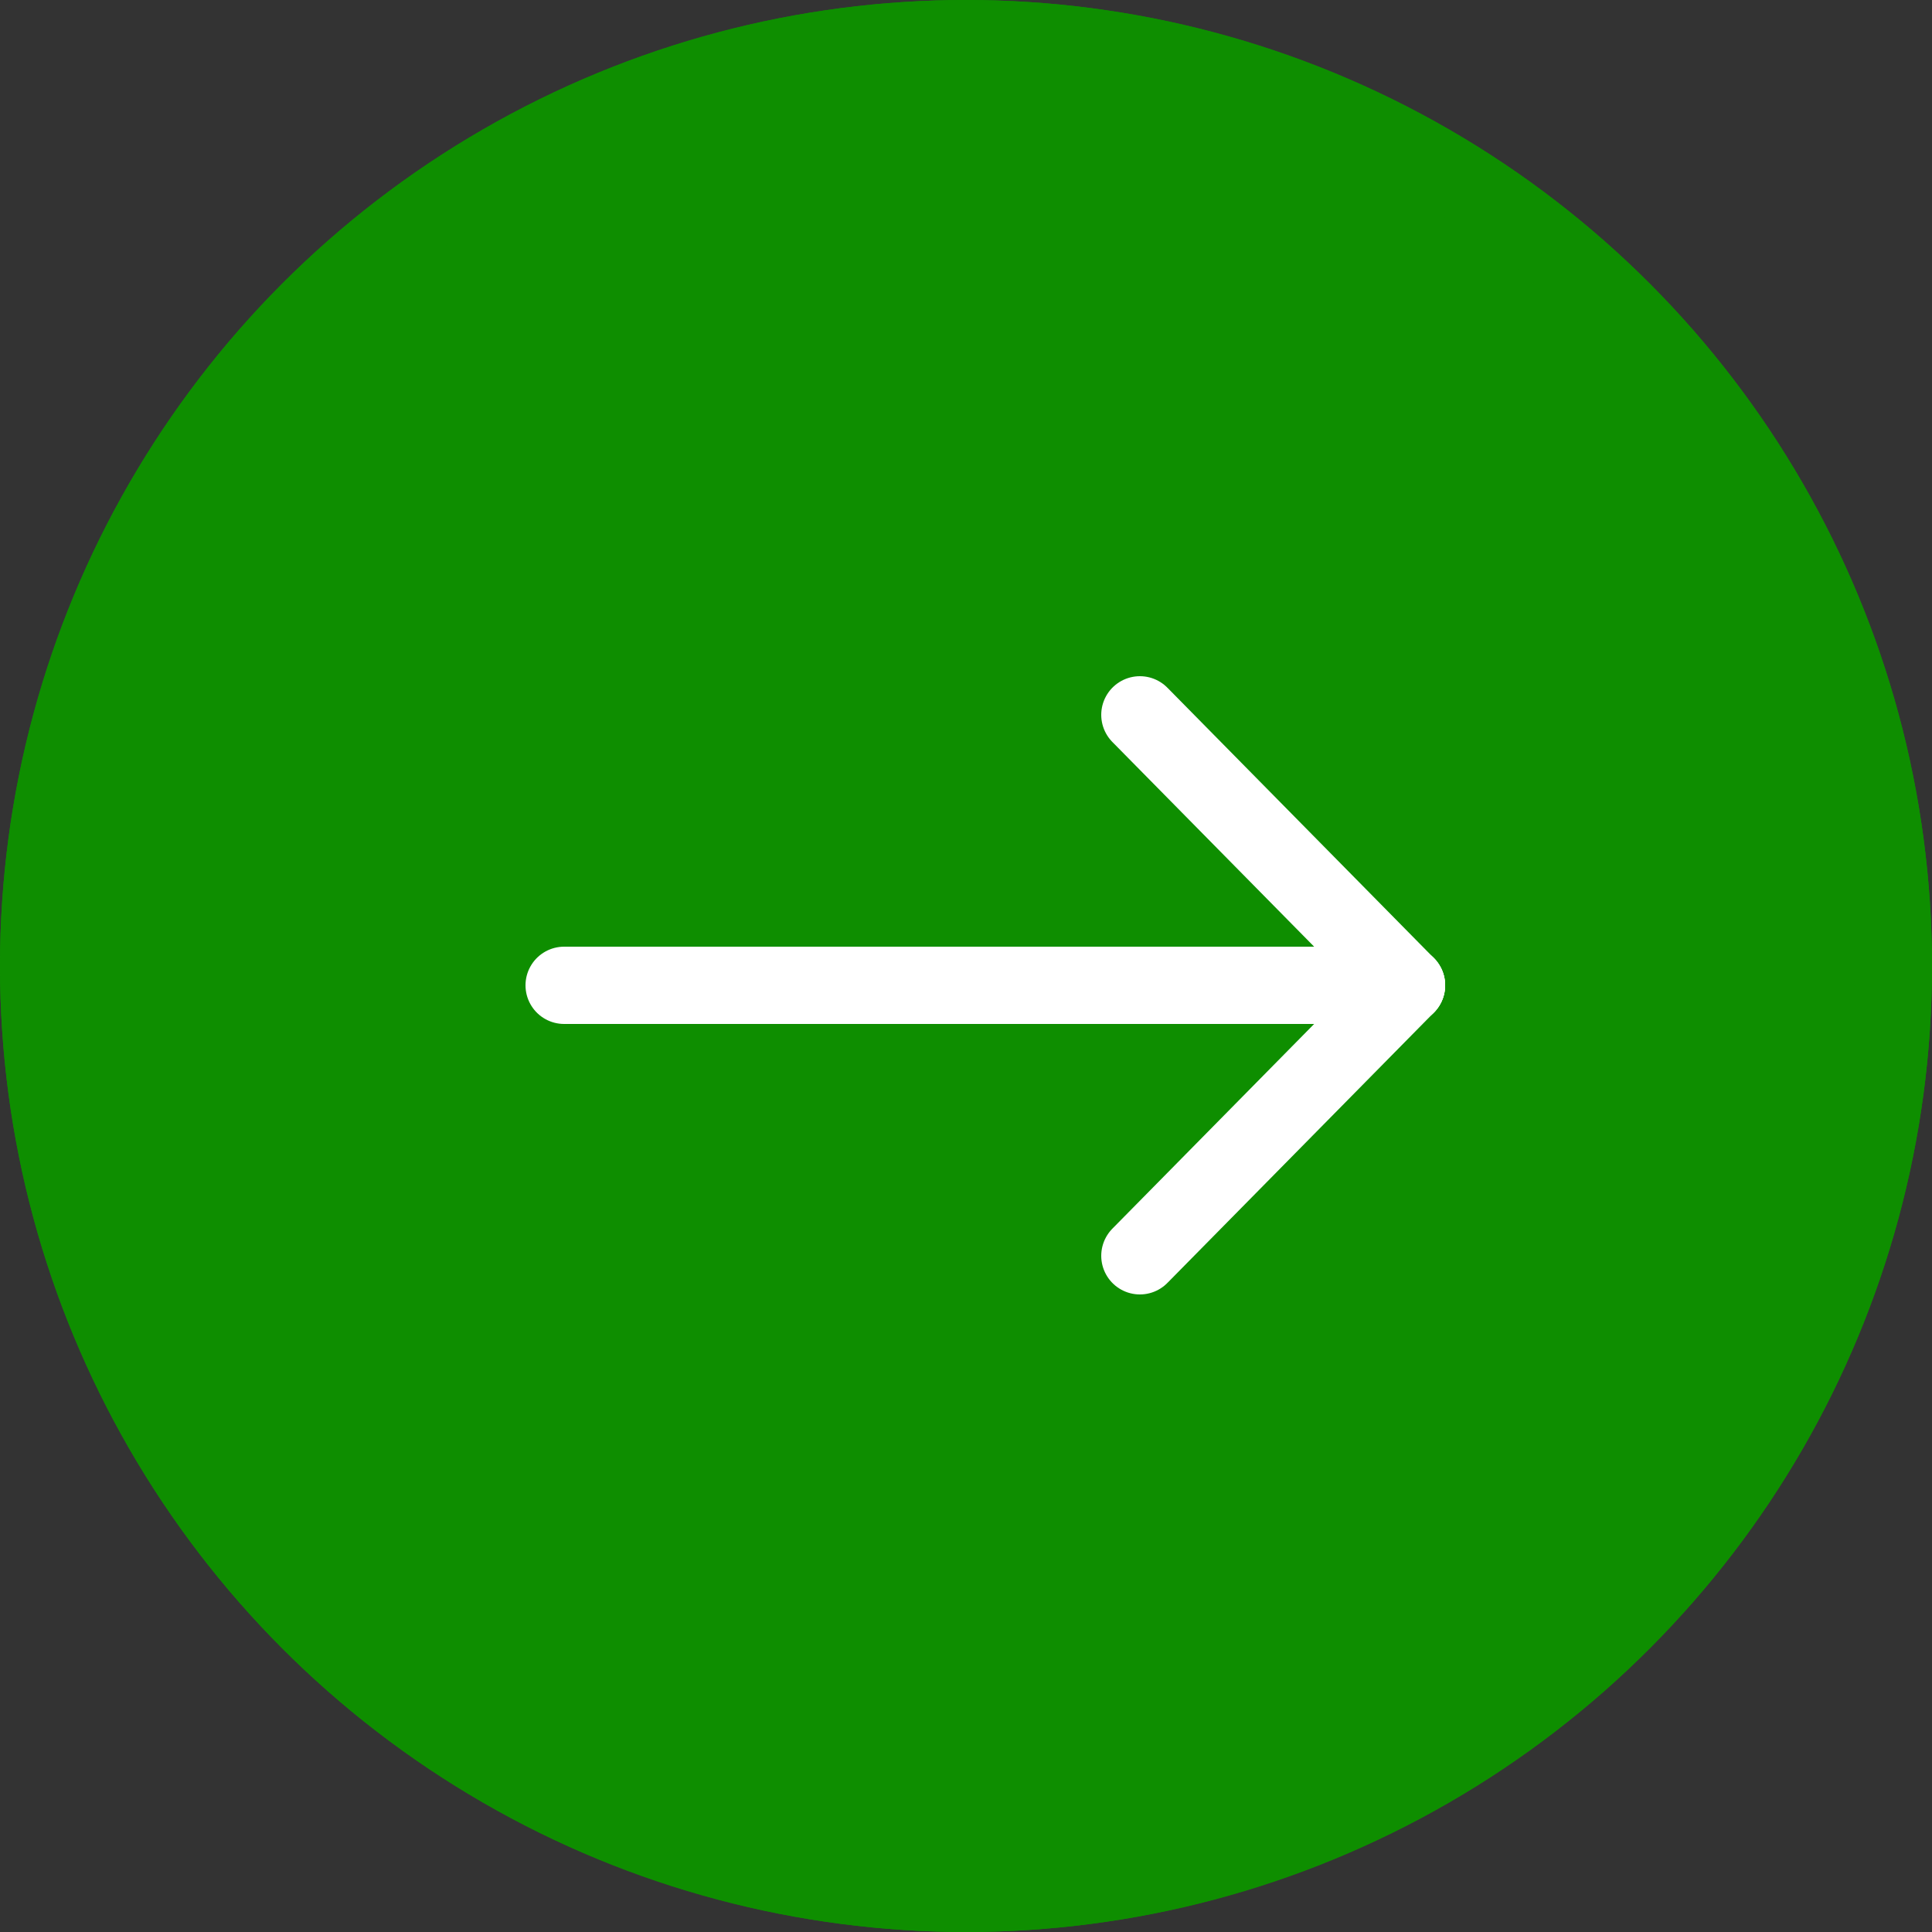 <svg xmlns="http://www.w3.org/2000/svg" width="50" height="50" viewBox="0 0 50 50">
  <rect x="0" y="0" width="50" height="50" fill="#333333" stroke="none"/>
  <g id="Groupe_23" data-name="Groupe 23" transform="translate(-999 -2144)">
    <g id="Groupe_23-2" data-name="Groupe 23">
      <g id="Ellipse_19" data-name="Ellipse 19" transform="translate(999 2144)" fill="#0e8e00" stroke="#0e8e00" stroke-width="2">
        <circle cx="25" cy="25" r="25" stroke="none"/>
        <circle cx="25" cy="25" r="24" fill="none"/>
      </g>
    </g>
    <g id="fleche" transform="translate(841.1 315.1)">
      <line id="Ligne_4" data-name="Ligne 4" x2="21.8" transform="translate(172.5 1854.4)" fill="none" stroke="#fff" stroke-linecap="round" stroke-width="2"/>
      <line id="Ligne_5" data-name="Ligne 5" x2="6.9" y2="7" transform="translate(187.4 1847.4)" fill="none" stroke="#fff" stroke-linecap="round" stroke-width="2"/>
      <line id="Ligne_6" data-name="Ligne 6" x1="6.9" y2="7" transform="translate(187.4 1854.4)" fill="none" stroke="#fff" stroke-linecap="round" stroke-width="2"/>
    </g>
  </g>
</svg>
